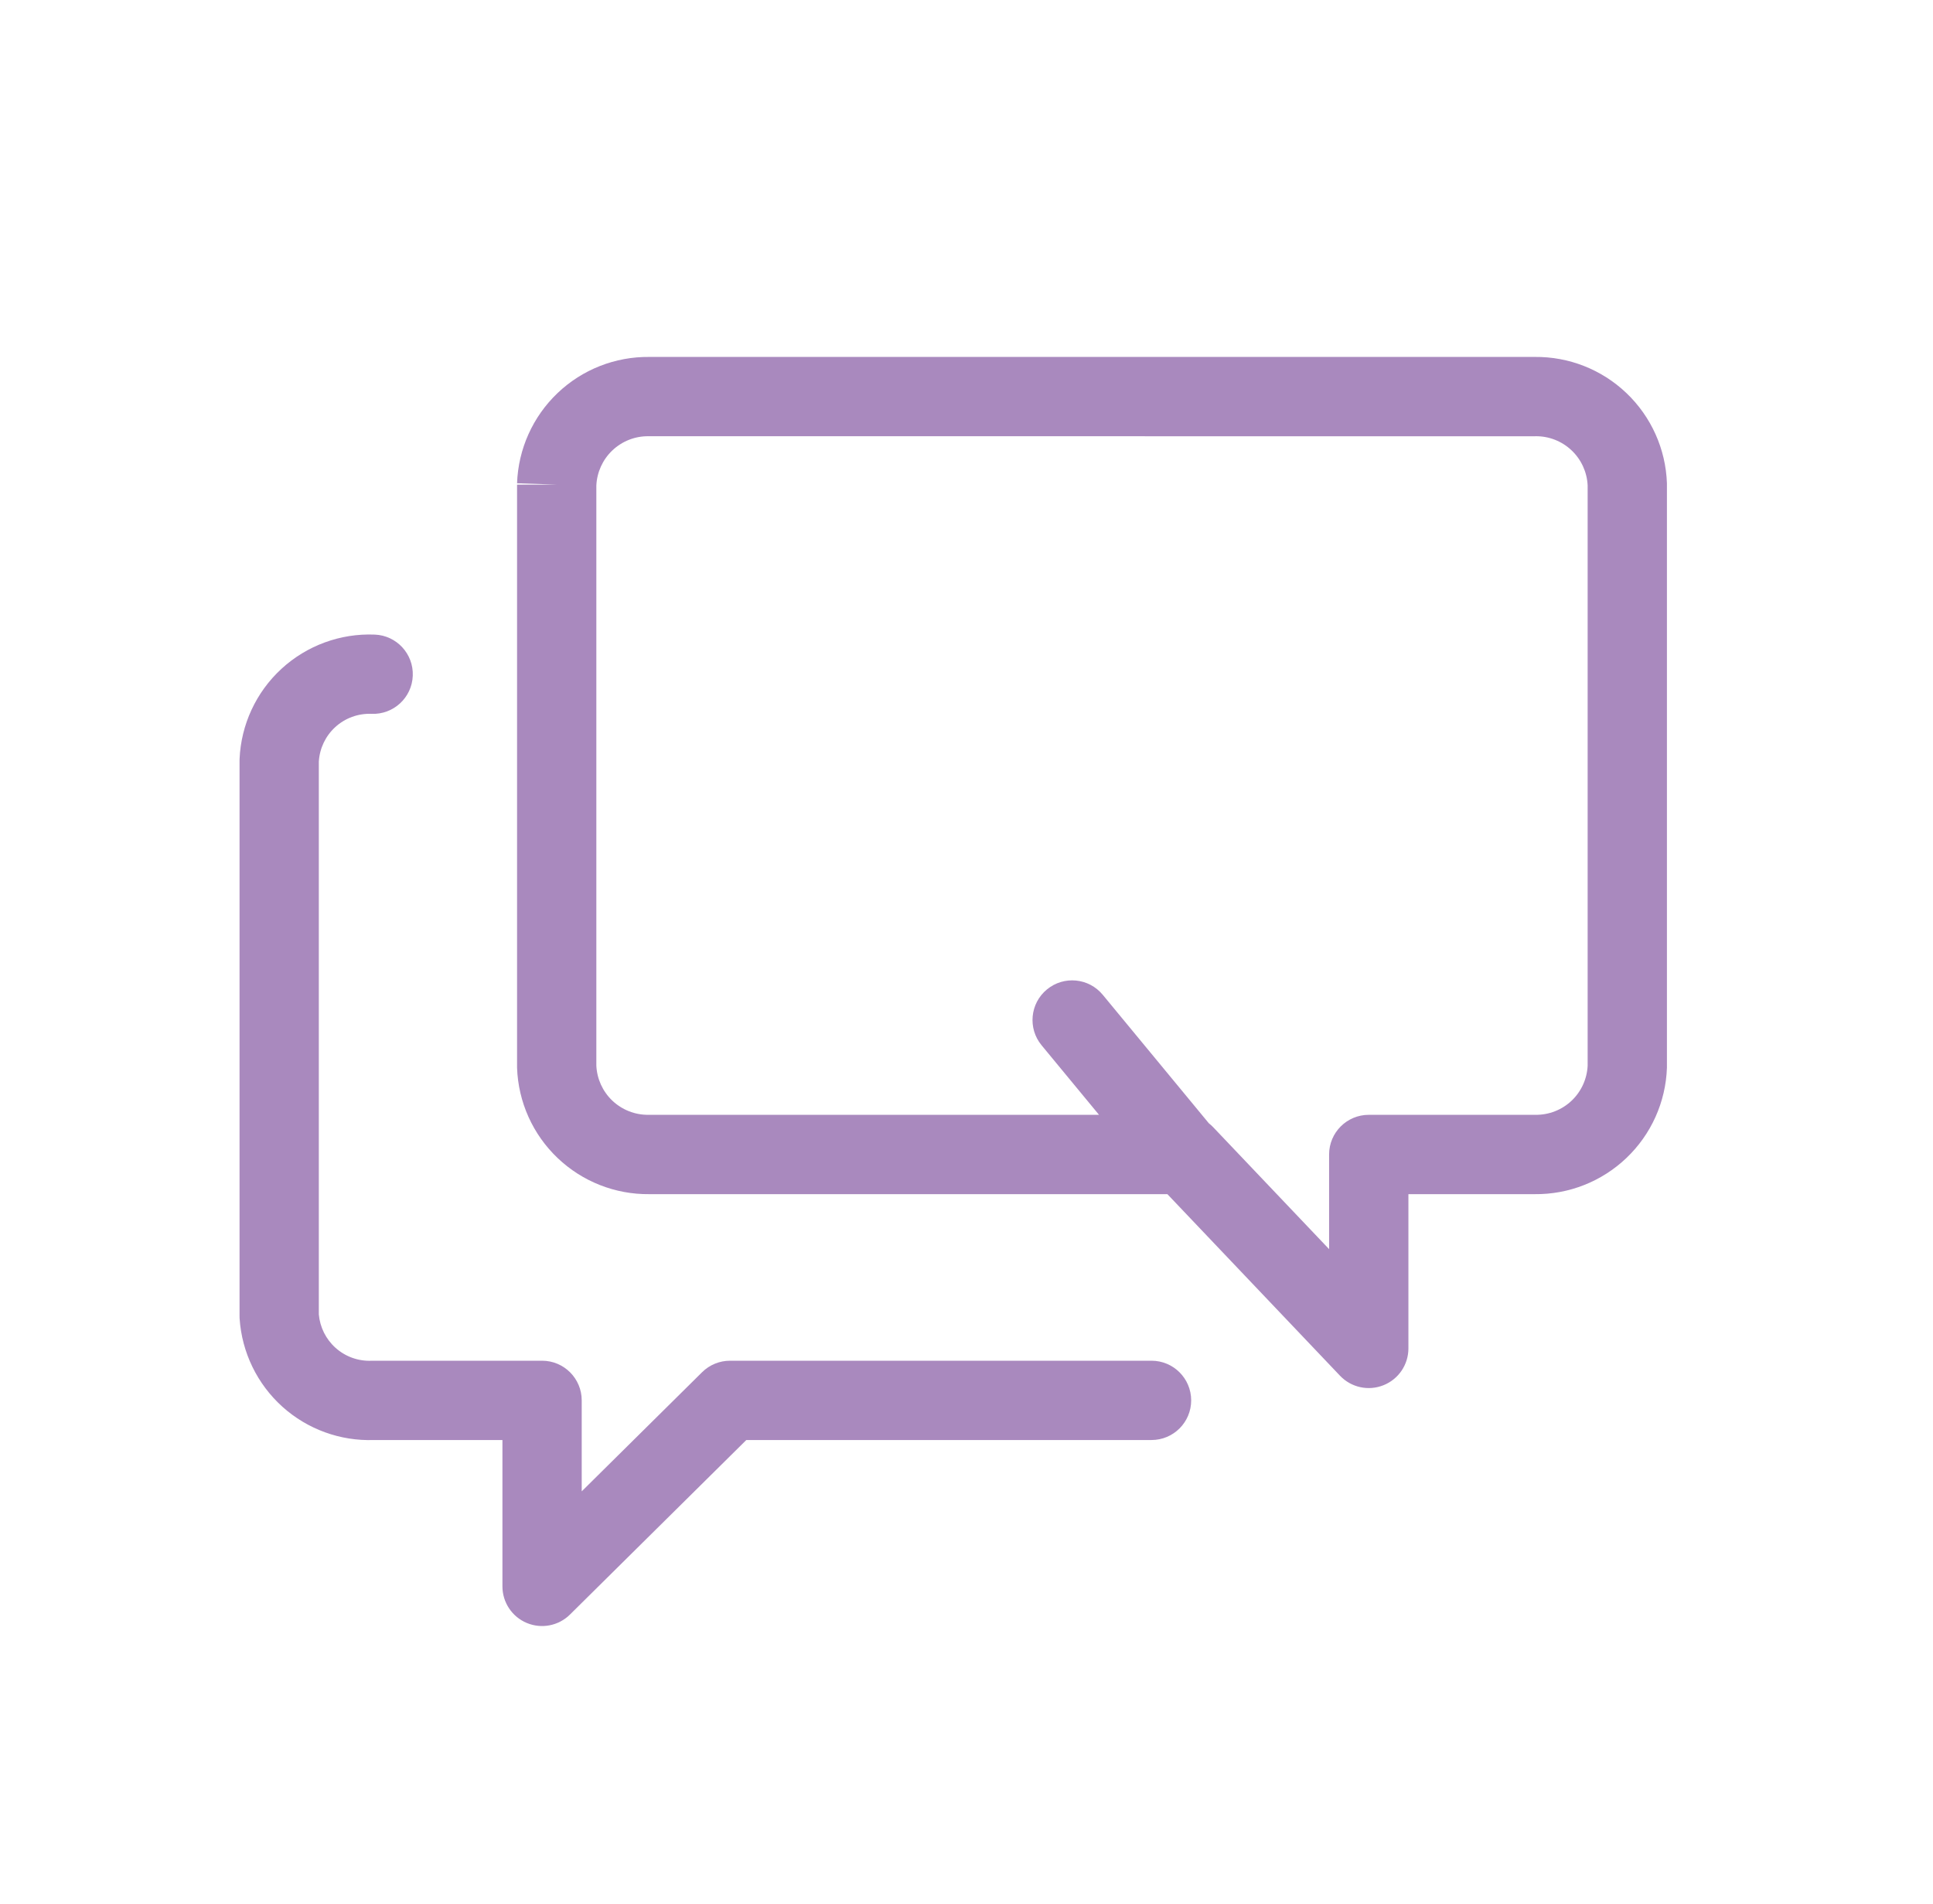 <?xml version="1.0" encoding="UTF-8"?>
<svg viewBox="0 0 65 64" fill="none" xmlns="http://www.w3.org/2000/svg">
<path fill-rule="evenodd" clip-rule="evenodd" d="M21.835 12H51.605C52.752 11.987 53.859 12.422 54.69 13.214C55.524 14.008 56.013 15.097 56.053 16.247C56.053 16.262 56.053 16.278 56.053 16.293V35.853C56.053 35.869 56.053 35.884 56.053 35.899C56.013 37.05 55.524 38.138 54.69 38.932C53.859 39.724 52.752 40.16 51.605 40.147H47.36V45.333C47.36 45.879 47.028 46.369 46.521 46.571C46.015 46.774 45.436 46.647 45.06 46.252L39.255 40.147H21.835C20.688 40.16 19.581 39.724 18.75 38.932C17.916 38.138 17.427 37.05 17.387 35.899C17.387 35.884 17.387 35.869 17.387 35.853V16.293H18.72L17.387 16.247C17.427 15.097 17.916 14.008 18.75 13.214C19.581 12.422 20.688 11.987 21.835 12ZM20.053 16.32V35.827C20.074 36.273 20.266 36.694 20.589 37.002C20.918 37.314 21.355 37.486 21.808 37.48L21.827 37.48L36.956 37.48L35.025 35.142C34.556 34.575 34.636 33.734 35.204 33.265C35.772 32.796 36.612 32.876 37.081 33.444L40.649 37.764C40.7 37.803 40.748 37.847 40.793 37.894L44.693 41.996V38.813C44.693 38.077 45.29 37.48 46.027 37.48H51.632C52.085 37.486 52.523 37.314 52.851 37.002C53.174 36.694 53.366 36.273 53.387 35.827V16.32C53.366 15.874 53.174 15.453 52.851 15.145C52.523 14.832 52.085 14.66 51.632 14.666L51.613 14.667L21.808 14.666C21.355 14.66 20.918 14.832 20.589 15.145C20.266 15.453 20.074 15.874 20.053 16.32Z" fill="#A989BE"/>
<path fill-rule="evenodd" clip-rule="evenodd" d="M12.494 23.999C12.043 23.981 11.602 24.142 11.27 24.448C10.943 24.749 10.747 25.164 10.721 25.606V44.191C10.759 44.621 10.959 45.023 11.281 45.312C11.612 45.61 12.047 45.767 12.493 45.748C12.511 45.747 12.53 45.747 12.548 45.747H18.228C18.964 45.747 19.561 46.344 19.561 47.08V50.139L23.61 46.132C23.86 45.885 24.197 45.747 24.548 45.747H38.721C39.458 45.747 40.055 46.344 40.055 47.08C40.055 47.817 39.458 48.413 38.721 48.413H25.096L19.166 54.281C18.783 54.66 18.211 54.771 17.715 54.564C17.218 54.357 16.895 53.871 16.895 53.334V48.413H12.573C11.443 48.453 10.34 48.052 9.498 47.296C8.649 46.532 8.132 45.467 8.057 44.327C8.056 44.298 8.055 44.269 8.055 44.24V25.573C8.055 25.554 8.055 25.535 8.056 25.516C8.106 24.359 8.612 23.27 9.464 22.486C10.317 21.702 11.445 21.288 12.602 21.335C13.338 21.364 13.91 21.985 13.88 22.721C13.851 23.456 13.23 24.029 12.494 23.999Z" fill="#A989BE"/>
</svg>
